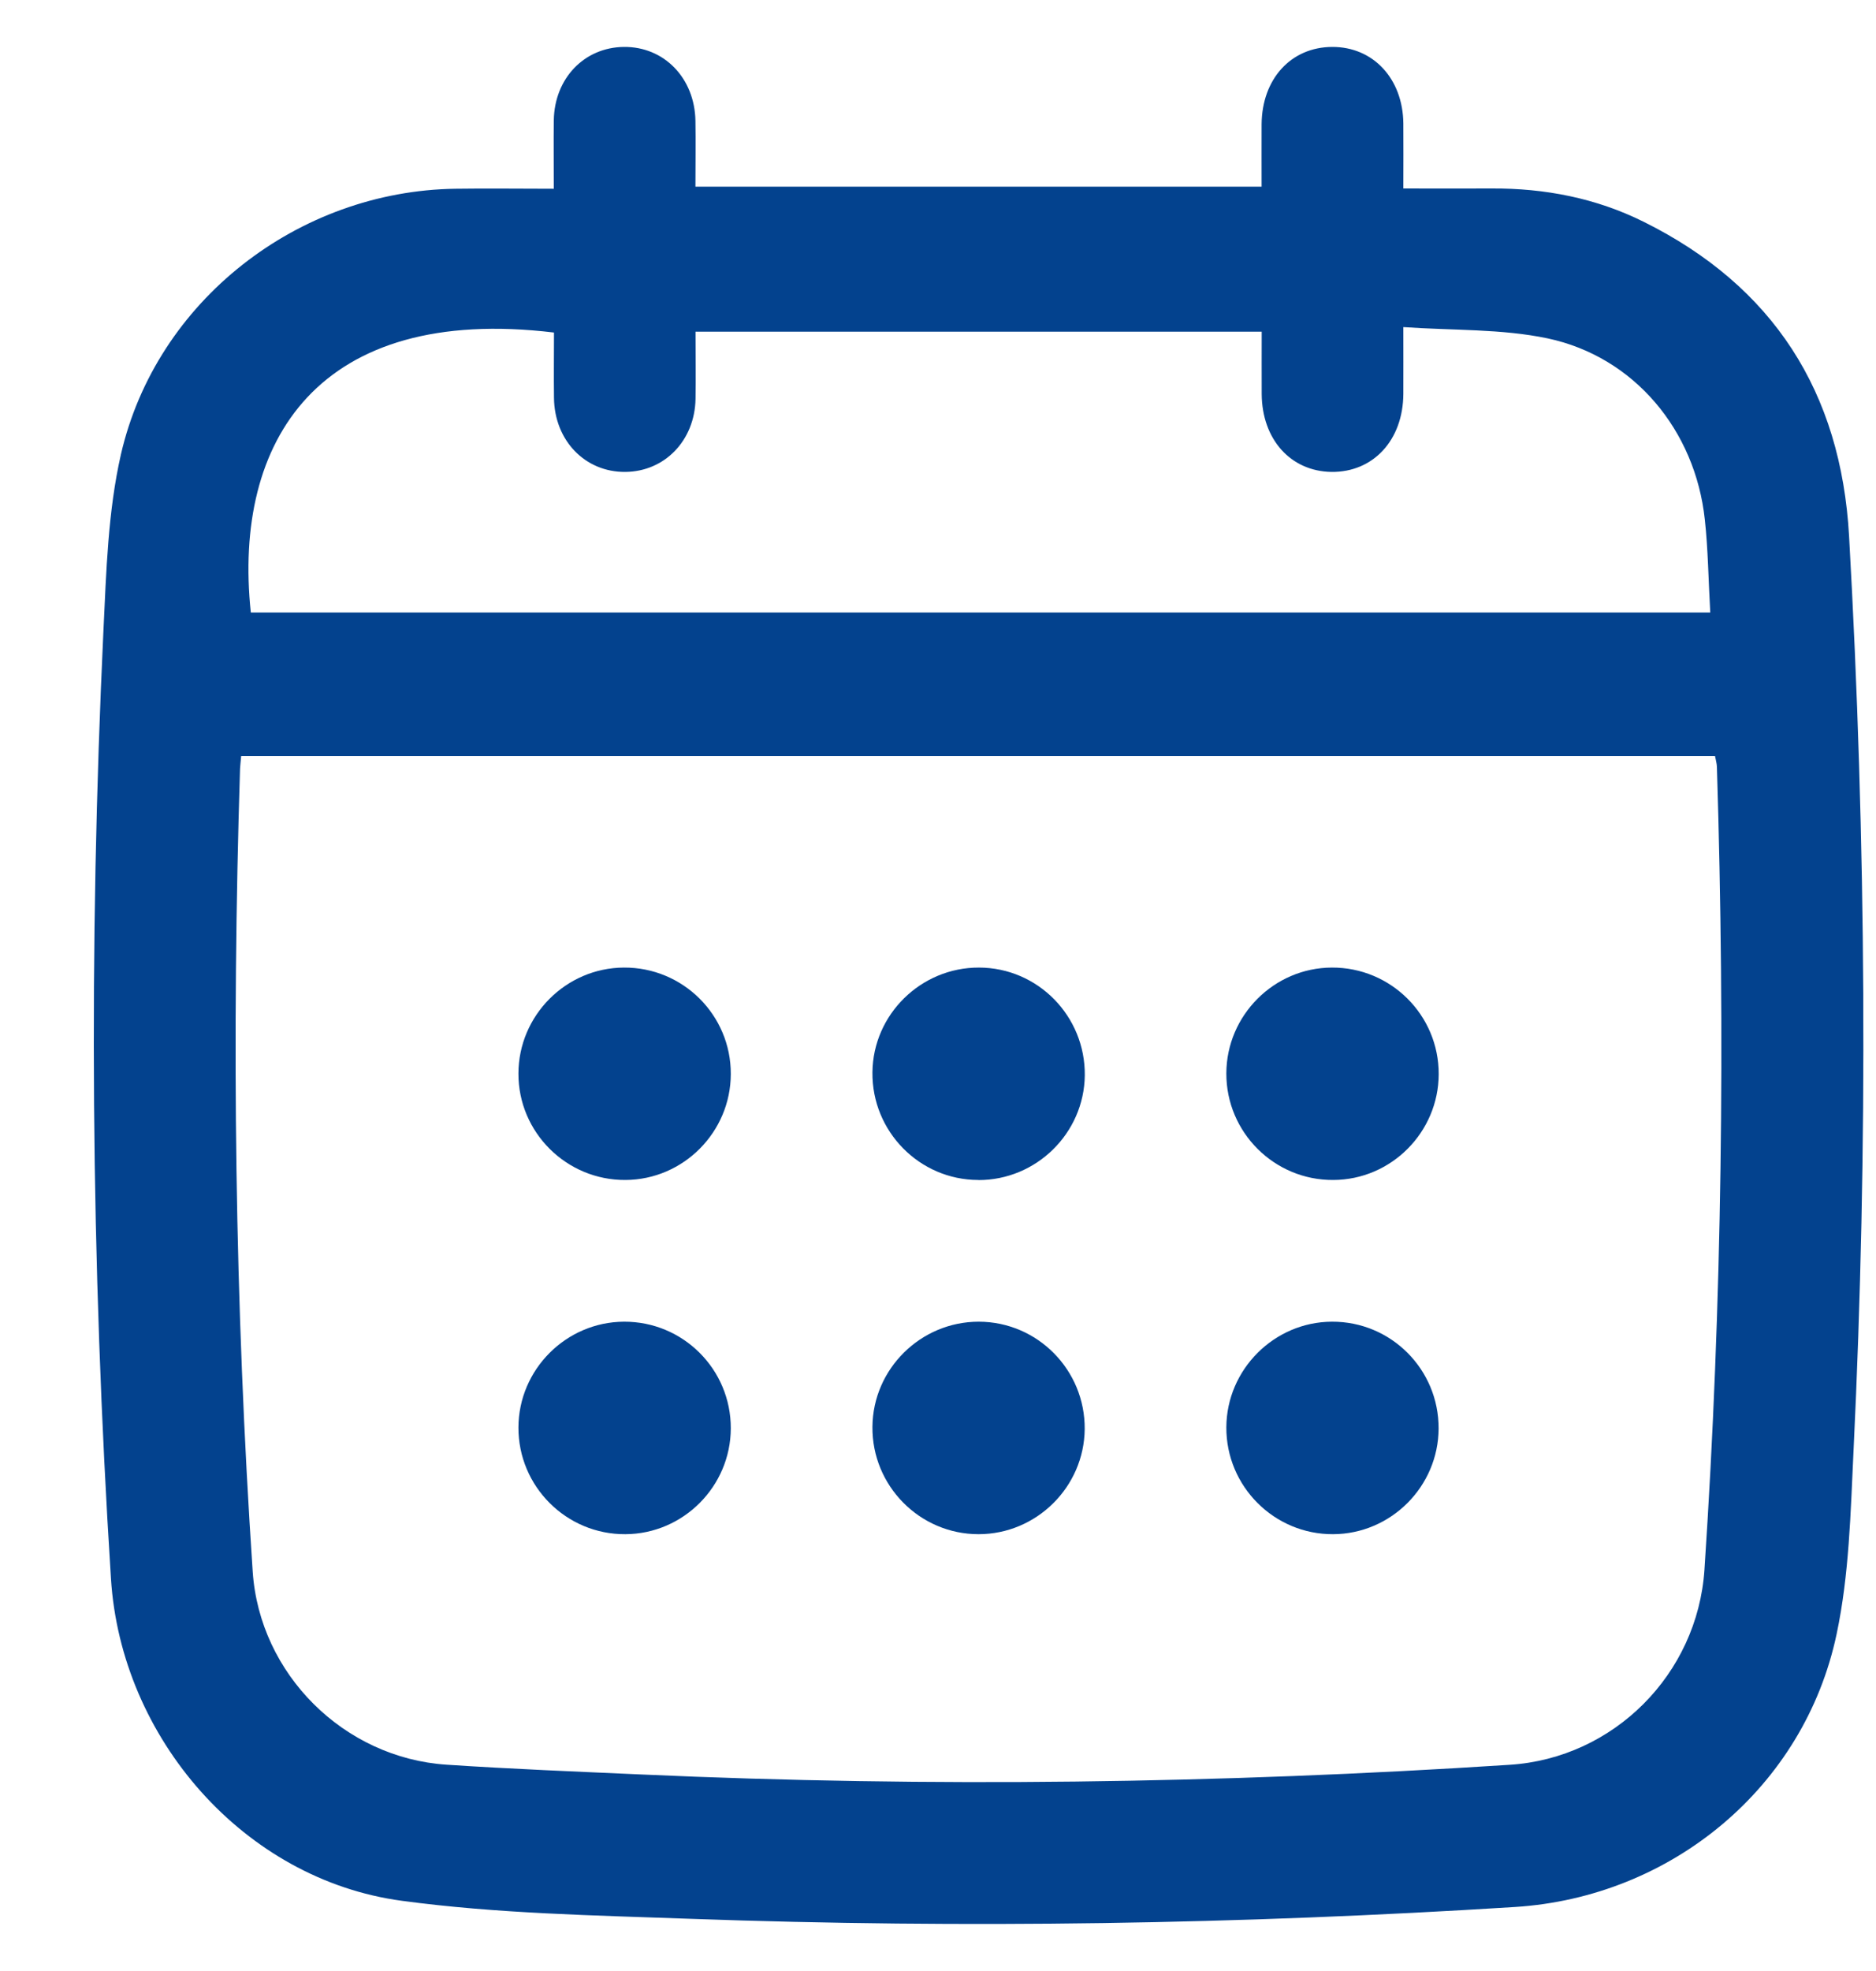  <svg xmlns="http://www.w3.org/2000/svg" width="20" height="21" viewBox="0 0 20 21" fill="none">
  <path d="M5.904 2.01C5.904 1.749 5.901 1.514 5.904 1.28C5.912 0.834 6.229 0.505 6.65 0.5C7.079 0.495 7.406 0.831 7.414 1.287C7.418 1.514 7.414 1.742 7.414 1.989H13.45C13.45 1.772 13.449 1.547 13.45 1.323C13.454 0.841 13.763 0.502 14.202 0.5C14.639 0.498 14.956 0.838 14.961 1.315C14.963 1.535 14.961 1.754 14.961 2.008C15.282 2.008 15.592 2.01 15.903 2.008C16.47 2.005 17.016 2.111 17.523 2.363C18.905 3.049 19.627 4.177 19.713 5.713C19.896 8.963 19.917 12.215 19.76 15.468C19.729 16.118 19.714 16.779 19.58 17.411C19.234 19.047 17.815 20.213 16.151 20.318C13.223 20.502 10.294 20.549 7.363 20.444C6.335 20.407 5.3 20.389 4.284 20.252C2.6 20.026 1.29 18.518 1.183 16.82C0.968 13.452 0.944 10.083 1.103 6.712C1.133 6.087 1.151 5.447 1.289 4.842C1.665 3.205 3.178 2.034 4.856 2.011C5.193 2.006 5.53 2.011 5.904 2.011V2.01ZM2.571 8.056C2.566 8.114 2.561 8.152 2.559 8.19C2.47 11.043 2.502 13.895 2.694 16.744C2.767 17.836 3.665 18.73 4.762 18.802C5.452 18.848 6.143 18.875 6.834 18.906C9.923 19.045 13.009 19.003 16.095 18.803C17.205 18.732 18.096 17.838 18.171 16.726C18.361 13.877 18.393 11.025 18.304 8.172C18.303 8.135 18.292 8.098 18.284 8.056H2.571ZM18.233 6.526C18.213 6.178 18.21 5.855 18.175 5.535C18.073 4.585 17.423 3.801 16.498 3.605C16.008 3.502 15.491 3.522 14.961 3.485C14.961 3.76 14.962 3.978 14.961 4.197C14.958 4.69 14.64 5.033 14.194 5.028C13.759 5.021 13.454 4.681 13.451 4.198C13.45 3.973 13.451 3.75 13.451 3.534H7.415C7.415 3.782 7.419 4.016 7.415 4.25C7.407 4.693 7.087 5.024 6.667 5.028C6.239 5.032 5.911 4.695 5.906 4.239C5.903 4.006 5.906 3.772 5.906 3.543C3.399 3.241 2.479 4.69 2.674 6.526H18.235H18.233Z" fill="#03428E"/>
  <path d="M6.651 10.309C7.28 10.305 7.793 10.815 7.791 11.443C7.79 12.061 7.286 12.569 6.668 12.572C6.04 12.576 5.525 12.065 5.527 11.438C5.528 10.82 6.033 10.312 6.651 10.309Z" fill="#03428E"/>
  <path d="M10.429 12.572C9.802 12.571 9.294 12.054 9.301 11.425C9.307 10.809 9.818 10.307 10.437 10.309C11.064 10.31 11.571 10.826 11.565 11.457C11.558 12.073 11.048 12.575 10.429 12.573V12.572Z" fill="#03428E"/>
  <path d="M14.199 10.309C14.828 10.306 15.34 10.816 15.338 11.445C15.336 12.063 14.832 12.57 14.214 12.572C13.585 12.576 13.072 12.064 13.074 11.436C13.076 10.818 13.582 10.311 14.199 10.309Z" fill="#03428E"/>
  <path d="M6.652 14.082C7.281 14.079 7.793 14.589 7.791 15.219C7.789 15.836 7.285 16.343 6.667 16.346C6.039 16.35 5.525 15.838 5.527 15.209C5.529 14.591 6.035 14.085 6.652 14.082Z" fill="#03428E"/>
  <path d="M10.433 14.082C11.061 14.082 11.569 14.597 11.564 15.226C11.558 15.843 11.05 16.346 10.432 16.346C9.805 16.346 9.295 15.83 9.301 15.202C9.306 14.585 9.815 14.082 10.434 14.082H10.433Z" fill="#03428E"/>
  <path d="M14.212 16.346C13.584 16.349 13.071 15.836 13.074 15.207C13.077 14.591 13.584 14.084 14.2 14.082C14.83 14.079 15.34 14.591 15.337 15.221C15.334 15.838 14.829 16.344 14.211 16.346H14.212Z" fill="#03428E"/>
</svg>